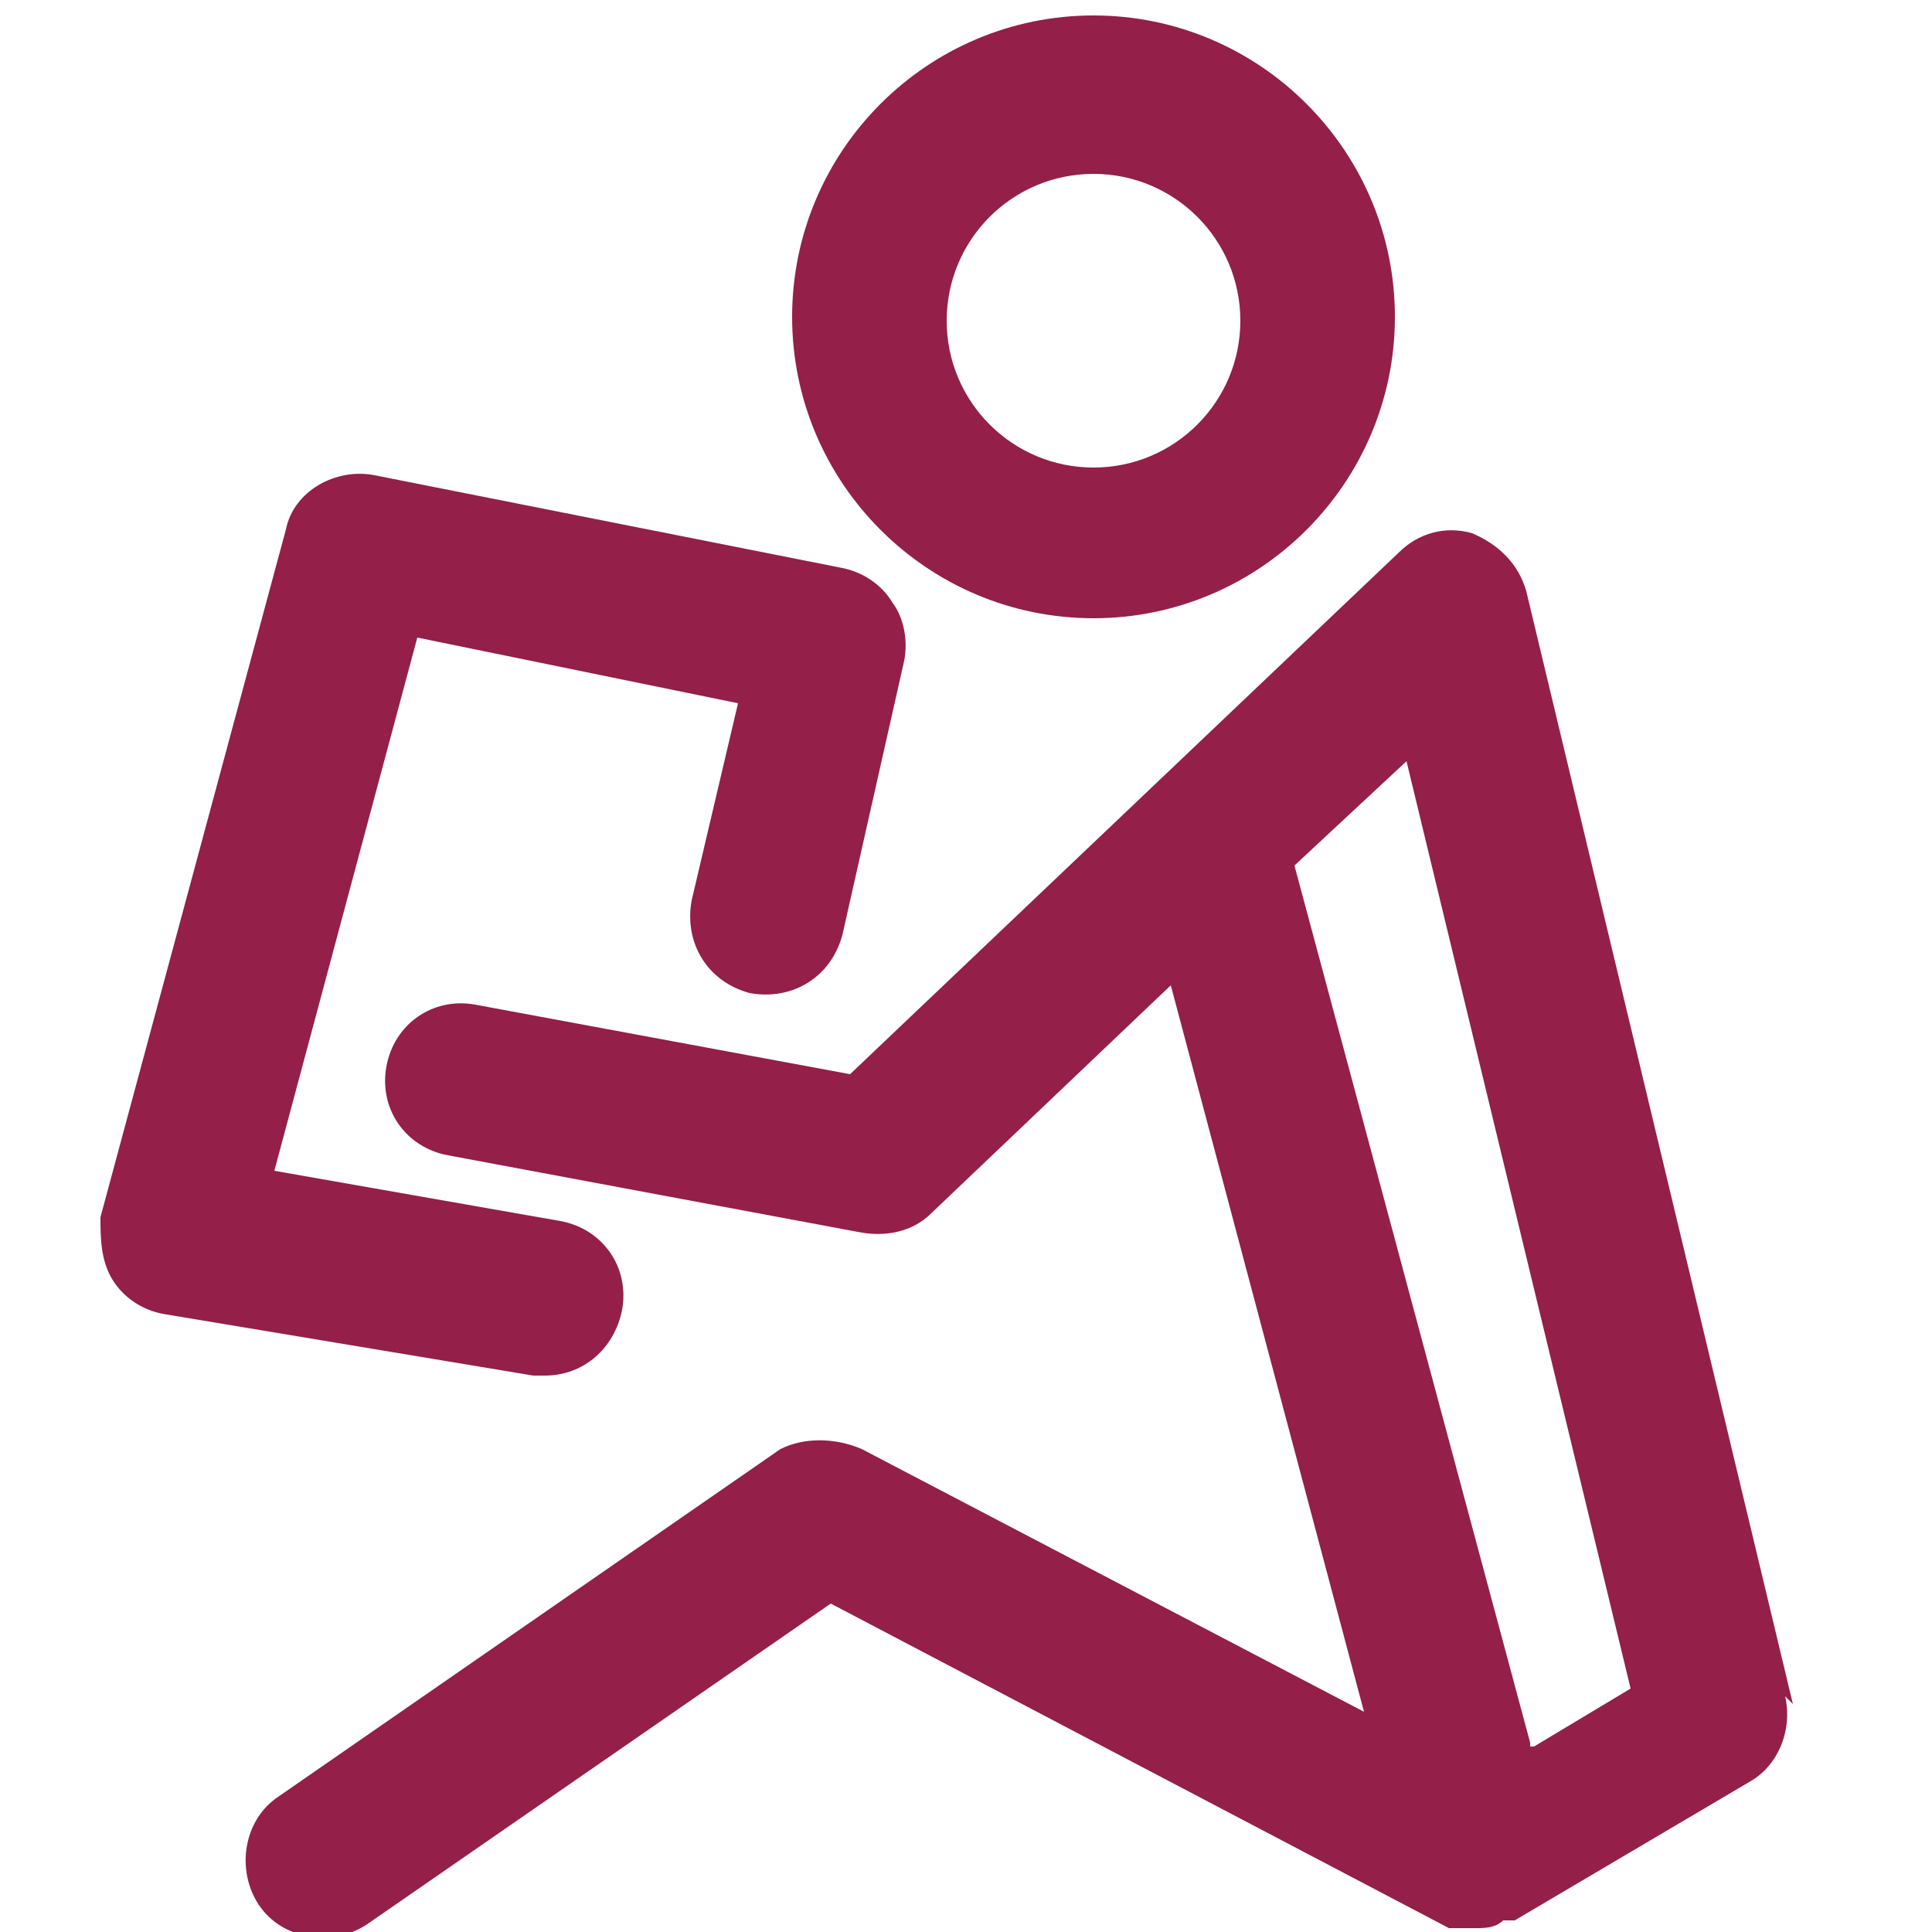 <?xml version="1.0" encoding="UTF-8"?>
<svg id="Capa_1" xmlns="http://www.w3.org/2000/svg" version="1.1" viewBox="0 0 50 50">
  <!-- Generator: Adobe Illustrator 29.0.0, SVG Export Plug-In . SVG Version: 2.1.0 Build 186)  -->
  <defs>
    <style>
      .st0 {
        fill: #941f49;
      }
    </style>
  </defs>
  <path class="st0" d="M46.4,44.1l-6.9-28.8c-.2-.7-.7-1.2-1.4-1.5-.7-.2-1.4,0-1.9.5l-14.2,13.5-9.7-1.8c-1.1-.2-2.1.5-2.3,1.6s.5,2.1,1.6,2.3l10.7,2c.6.1,1.3,0,1.8-.5l6.2-5.9,5,18.8-13-6.8c-.7-.3-1.5-.3-2.1,0l-13,9c-.9.6-1.1,1.9-.5,2.8.6.9,1.9,1.1,2.8.5l12-8.3,16,8.4h.7c.2,0,.5,0,.7-.2,0,0,.2,0,.3,0h0l6.1-3.6c.7-.4,1.1-1.3.9-2.2l.2.2ZM39.6,45.1l-6.1-22.7h0l2.9-2.7,5.8,24-2.5,1.5h-.1Z"/>
  <path class="st0" d="M14.1,35.6c1,0,1.8-.7,2-1.7.2-1.1-.5-2.1-1.6-2.3l-7.4-1.3,3.7-13.8,8.3,1.7-1.2,5.1c-.2,1.1.4,2.1,1.5,2.4,1.1.2,2.1-.4,2.4-1.5l1.6-7.1c.1-.5,0-1.1-.3-1.5-.3-.5-.8-.8-1.3-.9l-12.1-2.4c-1-.2-2.1.4-2.3,1.4L2.6,31.5c0,.5,0,1.1.3,1.6s.8.8,1.3.9l9.6,1.6h.3Z"/>
  <path class="st0" d="M28.3,16c4.3,0,7.8-3.5,7.8-7.8S32.6.4,28.3.4s-7.8,3.5-7.8,7.8,3.5,7.8,7.8,7.8ZM28.3,4.5c2.1,0,3.8,1.7,3.8,3.8s-1.7,3.8-3.8,3.8-3.8-1.7-3.8-3.8,1.7-3.8,3.8-3.8Z"/>
</svg>